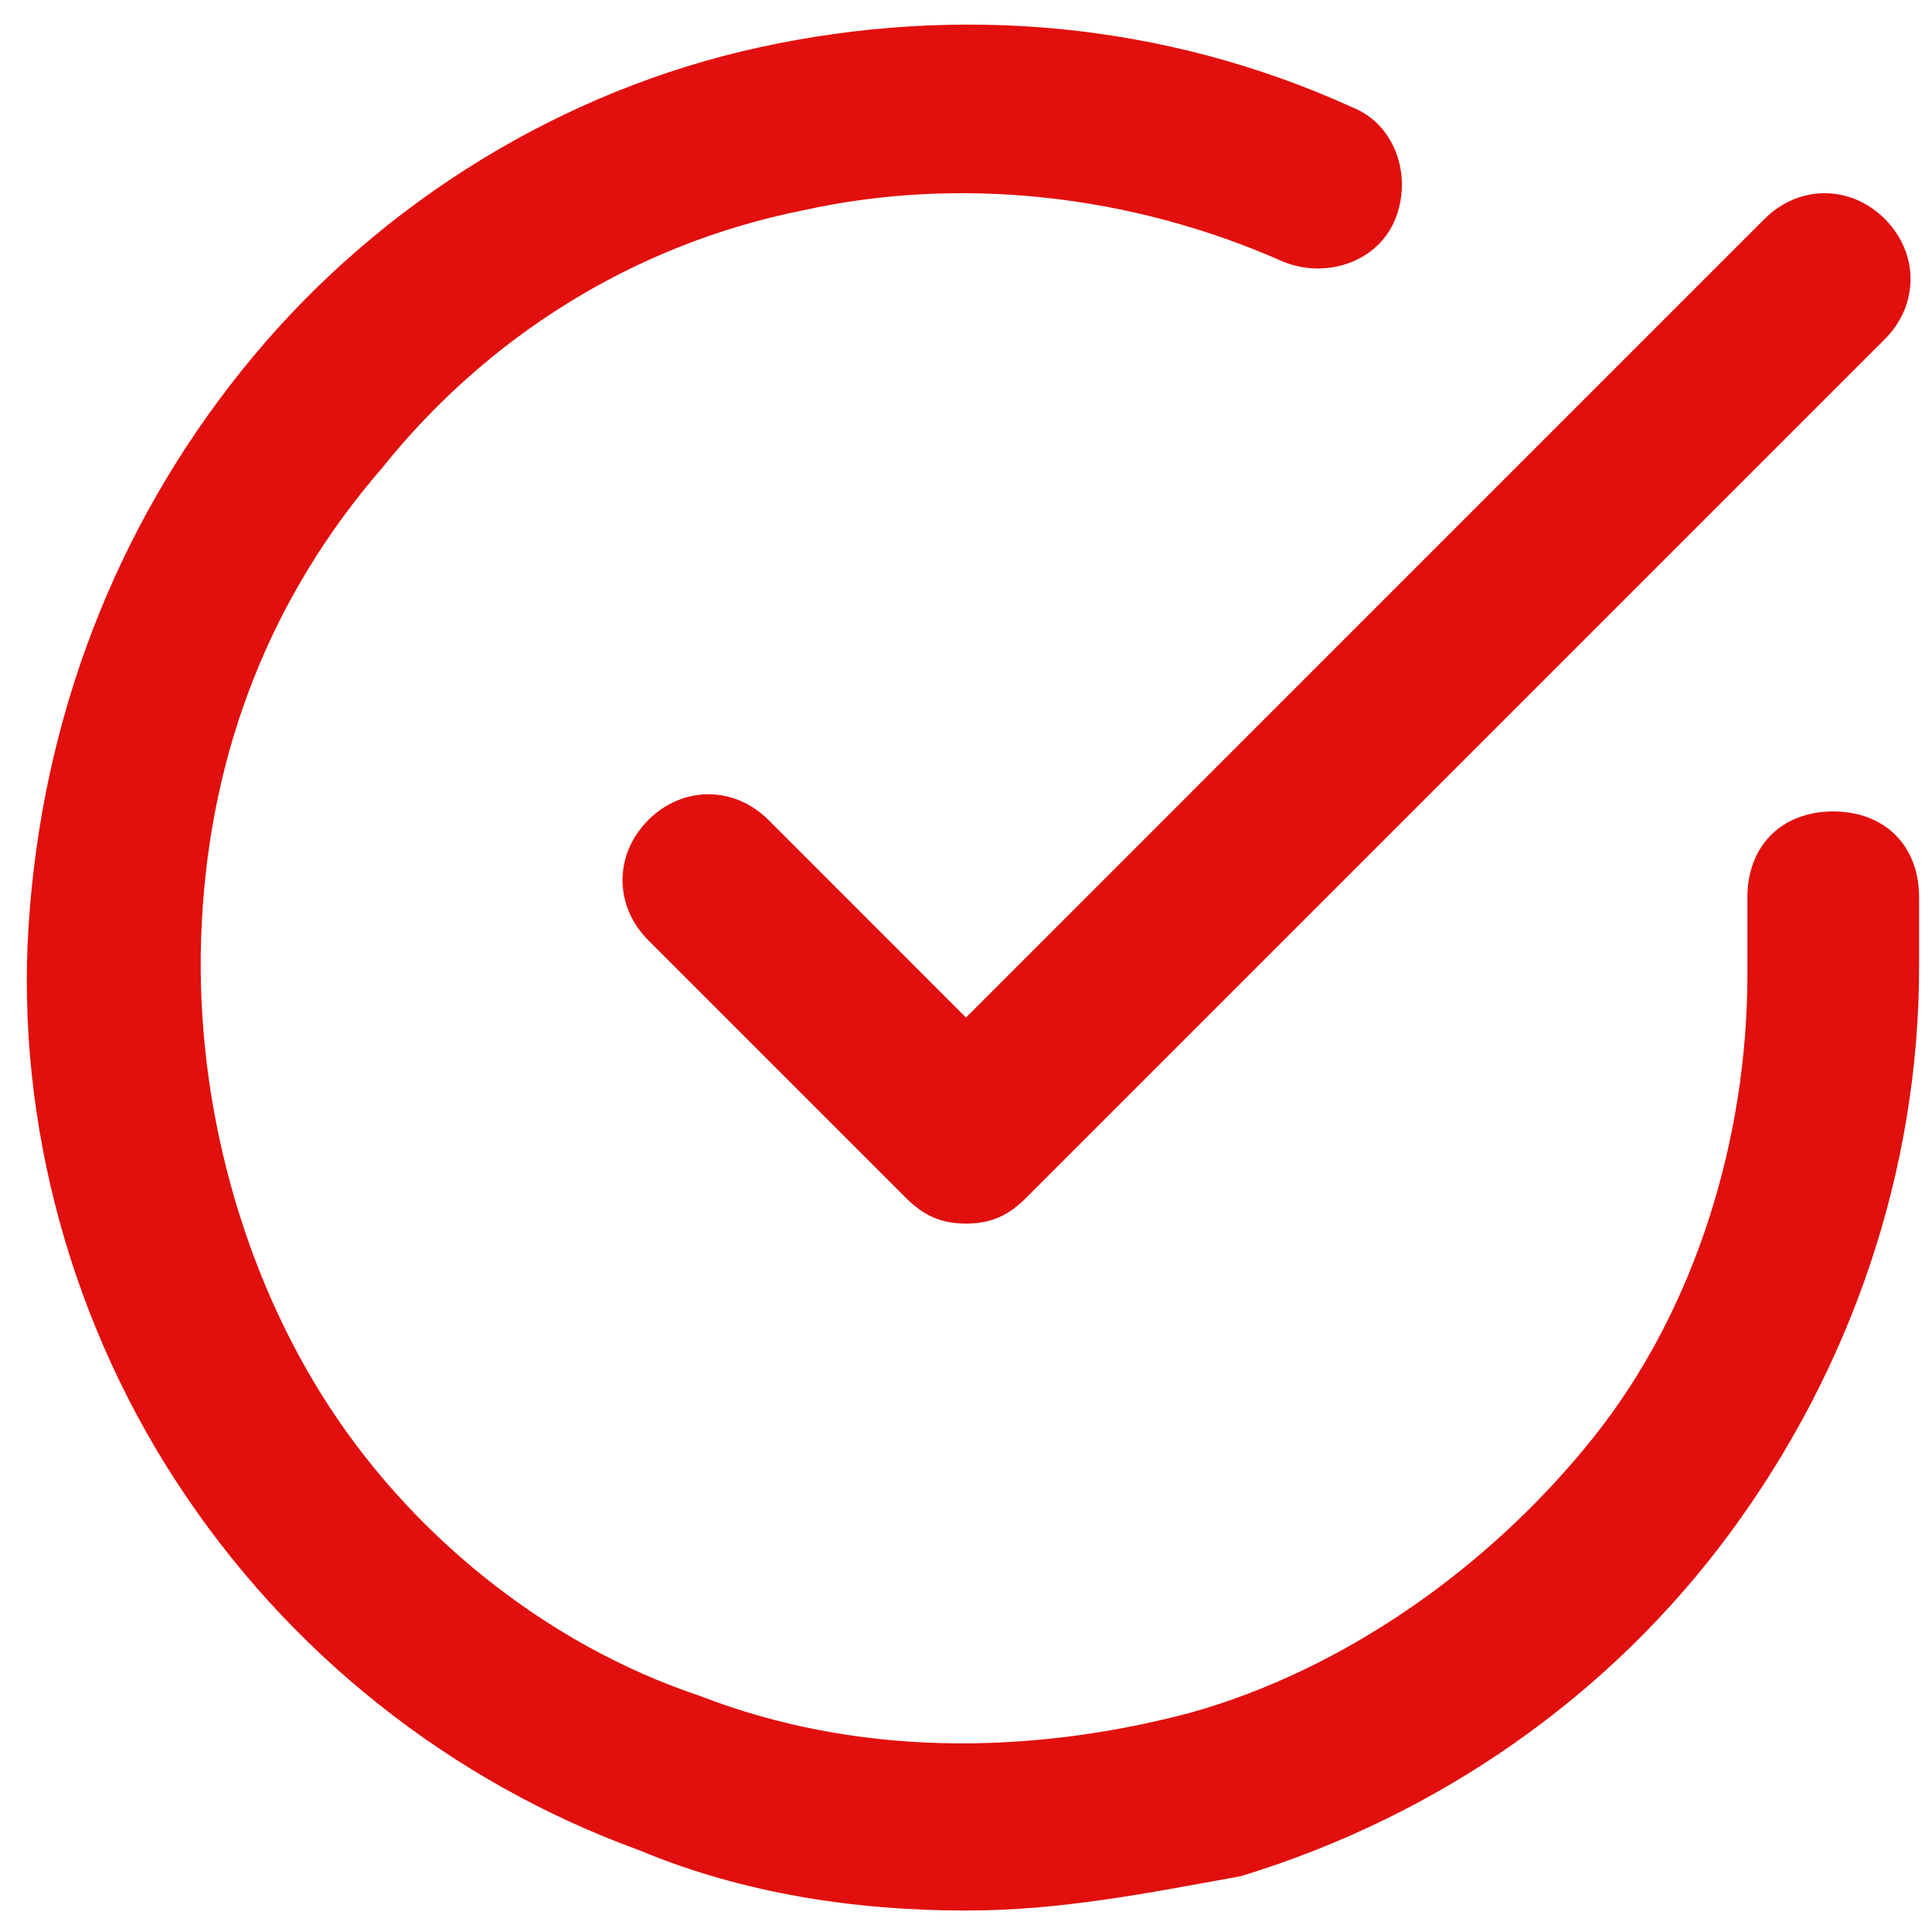<svg width="64" height="64" viewBox="0 0 64 64" fill="none" xmlns="http://www.w3.org/2000/svg">
<path d="M32 63.289C28.302 63.289 24.605 62.72 21.191 61.298C14.933 59.022 9.529 54.755 5.831 49.067C2.133 43.378 0.427 36.551 0.996 30.009C1.564 23.182 4.124 16.924 8.391 11.804C12.658 6.684 18.631 2.987 25.173 1.564C31.716 0.142 38.542 0.711 44.8 3.556C46.222 4.124 46.791 5.831 46.222 7.253C45.653 8.676 43.947 9.244 42.525 8.676C37.404 6.4 31.716 5.831 26.596 6.969C20.907 8.107 16.071 11.236 12.658 15.502C8.96 19.769 6.969 24.889 6.684 30.578C6.4 35.982 7.822 41.671 10.667 46.222C13.511 50.773 18.062 54.471 23.182 56.178C28.302 58.169 33.991 58.169 39.396 56.747C44.516 55.324 49.351 51.911 52.764 47.644C56.178 43.378 57.885 37.689 57.885 32.284V29.724C57.885 28.018 59.022 26.88 60.729 26.88C62.436 26.88 63.573 28.018 63.573 29.724V32C63.573 38.827 61.298 45.369 57.316 50.773C53.333 56.178 47.645 60.16 41.102 62.151C37.973 62.72 35.129 63.289 32 63.289ZM32 40.533C31.147 40.533 30.578 40.249 30.009 39.68L21.476 31.147C20.338 30.009 20.338 28.302 21.476 27.164C22.613 26.027 24.32 26.027 25.458 27.164L32 33.707L58.453 7.253C59.591 6.116 61.298 6.116 62.436 7.253C63.573 8.391 63.573 10.098 62.436 11.236L33.991 39.68C33.422 40.249 32.853 40.533 32 40.533Z" fill="#E10F0D"/>
</svg>
